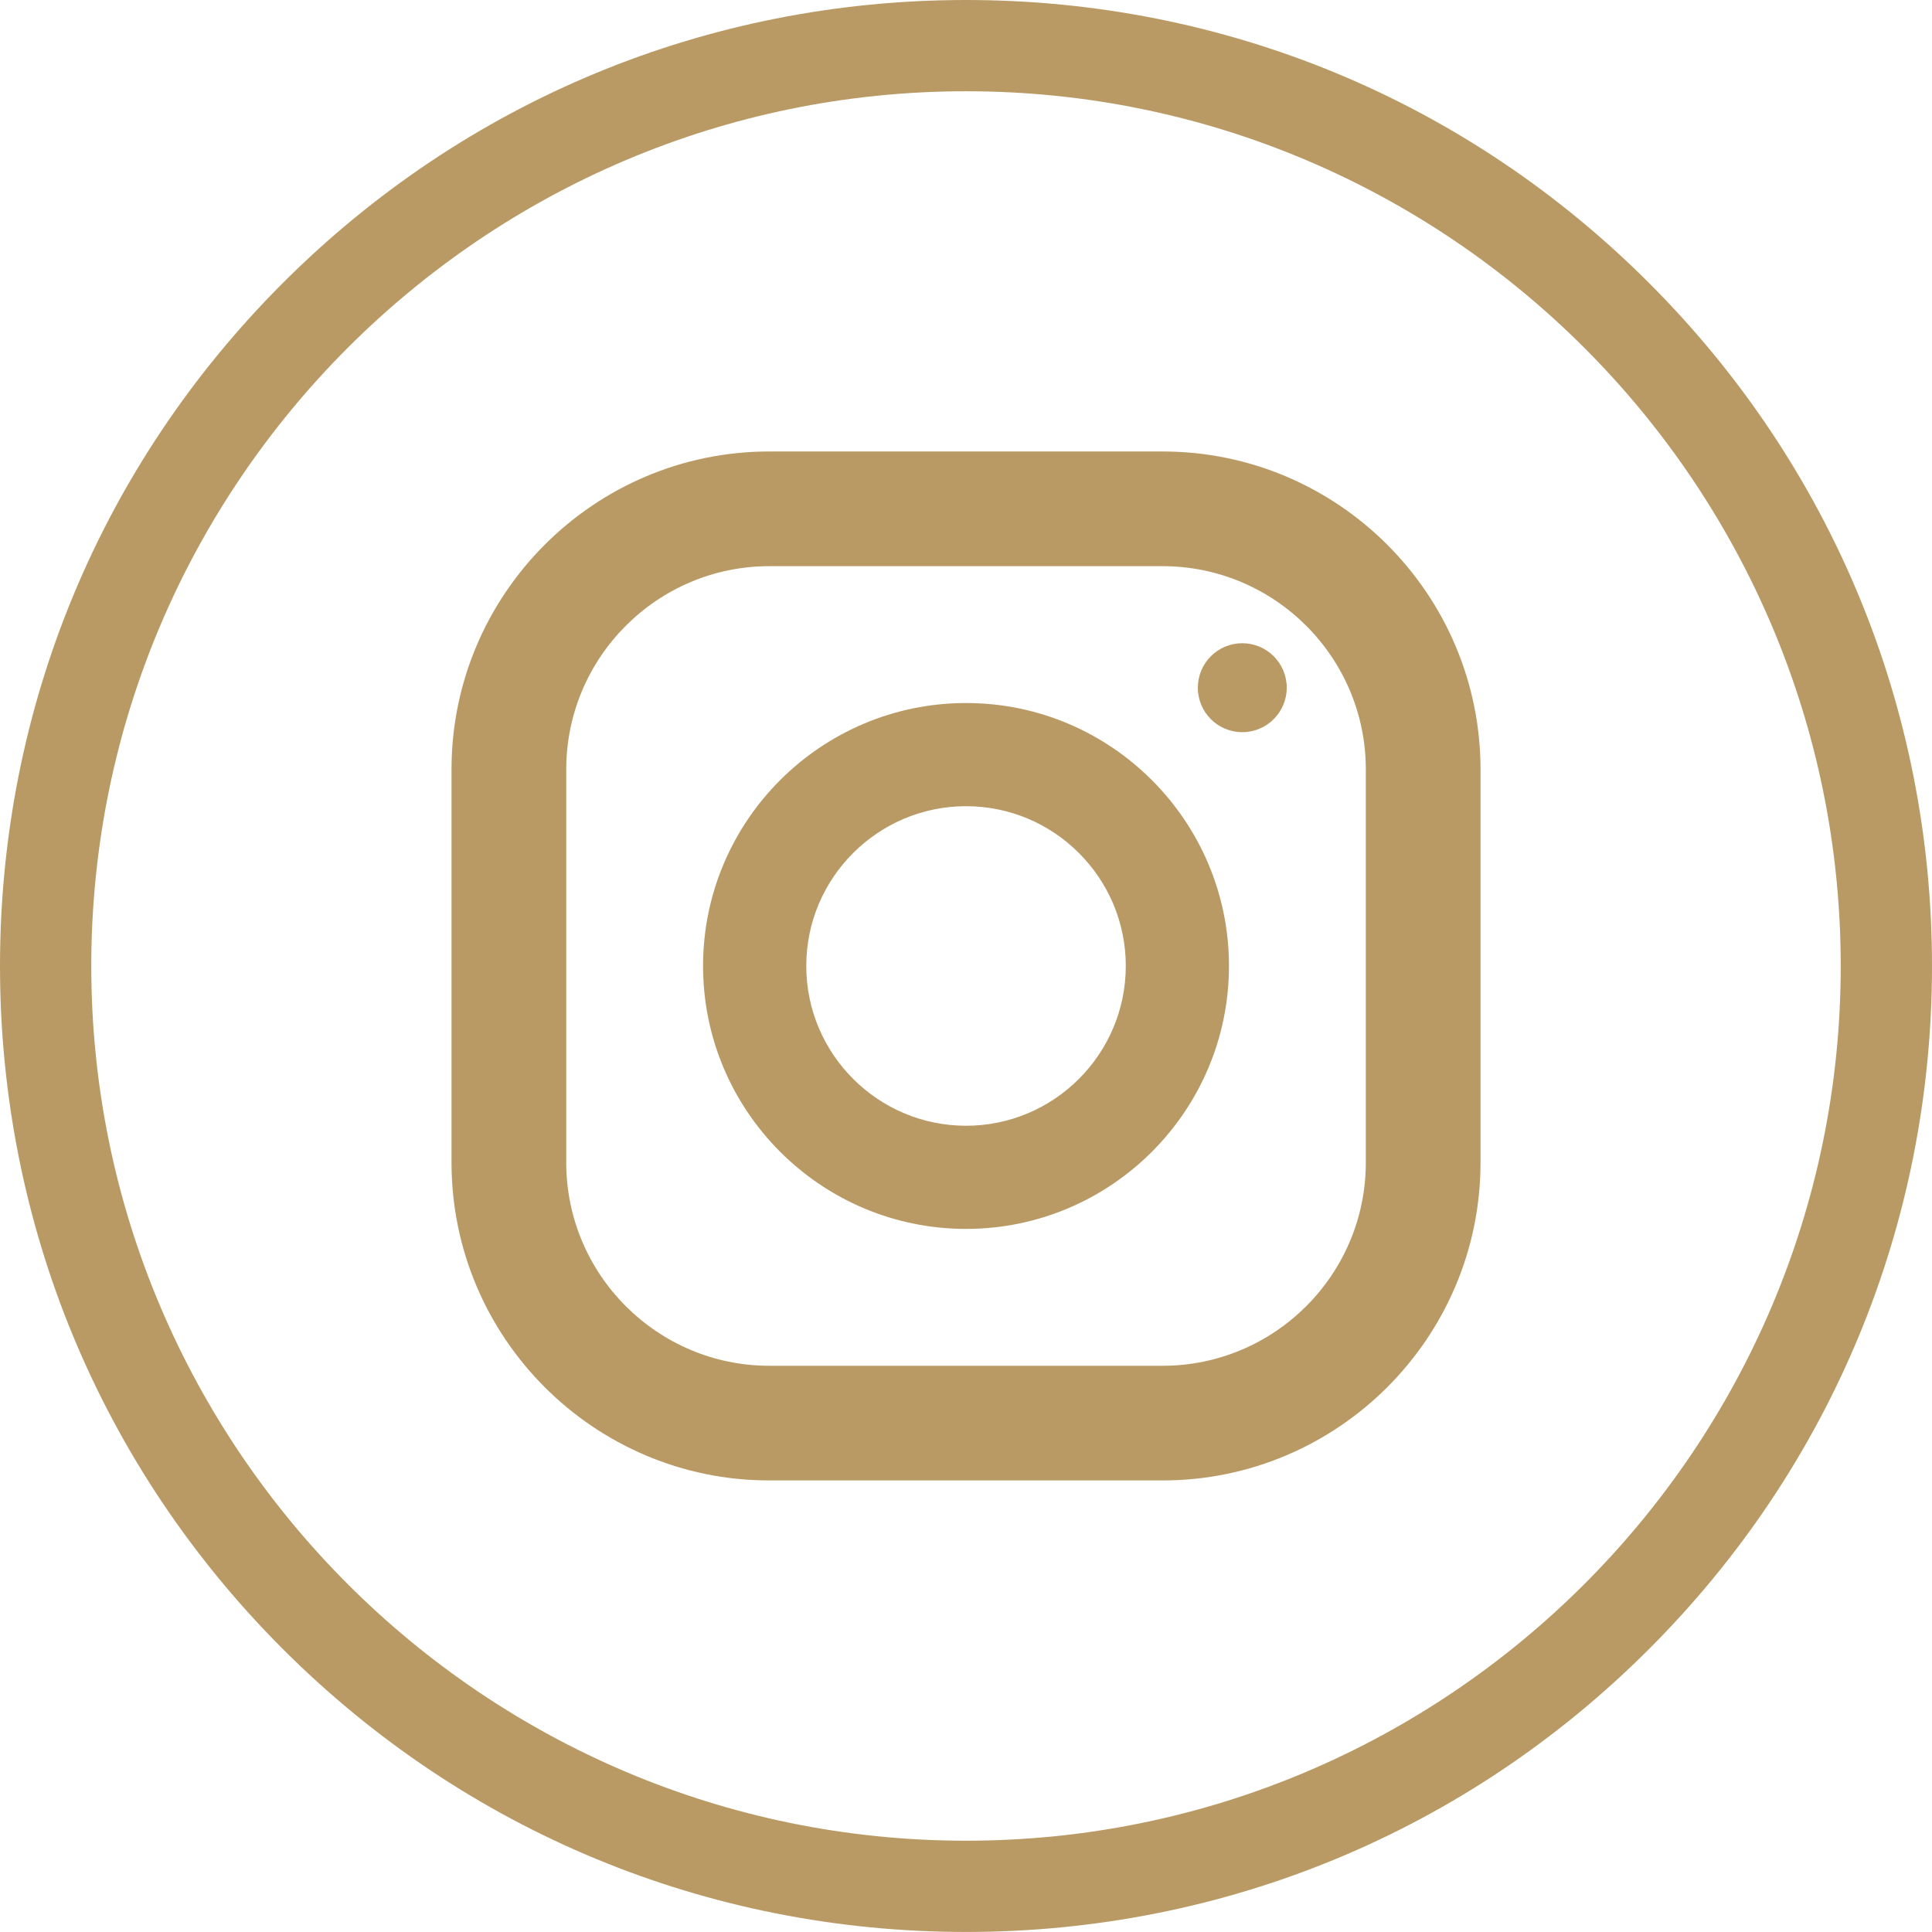 <?xml version="1.0" encoding="UTF-8"?><svg id="Layer_2" xmlns="http://www.w3.org/2000/svg" viewBox="0 0 150 149.997"><g id="Components"><g id="_68ae8e1b-271a-4d40-bf3a-5ba68a1a7018_13"><path d="M75.005,7.085C37.557,7.085,7.087,37.552,7.087,74.997s30.47,67.915,67.917,67.915,67.91-30.467,67.91-67.915S112.447,7.085,75.005,7.085h0ZM75.005,149.997c-20.042,0-38.871-7.8-53.042-21.963C7.802,113.867,0,95.034,0,74.997S7.802,36.129,21.963,21.968C36.133,7.8,54.962,0,75.005,0s38.867,7.8,53.023,21.968c14.17,14.161,21.972,32.995,21.972,53.029s-7.802,38.87-21.972,53.037c-14.156,14.163-32.99,21.963-53.023,21.963h0Z" style="fill:#b99a64;"/><path d="M59.732,43.957c-8.693,0-15.769,7.079-15.769,15.78v30.521c0,8.705,7.076,15.781,15.769,15.781h30.527c8.702,0,15.783-7.076,15.783-15.781v-30.521c0-8.7-7.08-15.78-15.783-15.78h-30.527ZM90.259,114.941h-30.527c-13.6,0-24.676-11.073-24.676-24.684v-30.521c0-13.608,11.076-24.684,24.676-24.684h30.527c13.61,0,24.688,11.076,24.688,24.684v30.521c0,13.611-11.078,24.684-24.688,24.684h0Z" style="fill:#b99a64;"/><path d="M75.005,62.593c-6.842,0-12.406,5.564-12.406,12.403s5.564,12.407,12.406,12.407c6.837,0,12.401-5.568,12.401-12.407s-5.564-12.403-12.401-12.403h0ZM75.005,95.412c-11.262,0-20.419-9.157-20.419-20.416s9.157-20.413,20.419-20.413c11.255,0,20.412,9.157,20.412,20.413s-9.157,20.416-20.412,20.416h0Z" style="fill:#b99a64;"/><path d="M99.903,53.393c0,1.905-1.548,3.453-3.451,3.453-1.911,0-3.453-1.548-3.453-3.453s1.542-3.453,3.453-3.453c1.902,0,3.451,1.548,3.451,3.453h0Z" style="fill:#b99a64;"/></g></g></svg>